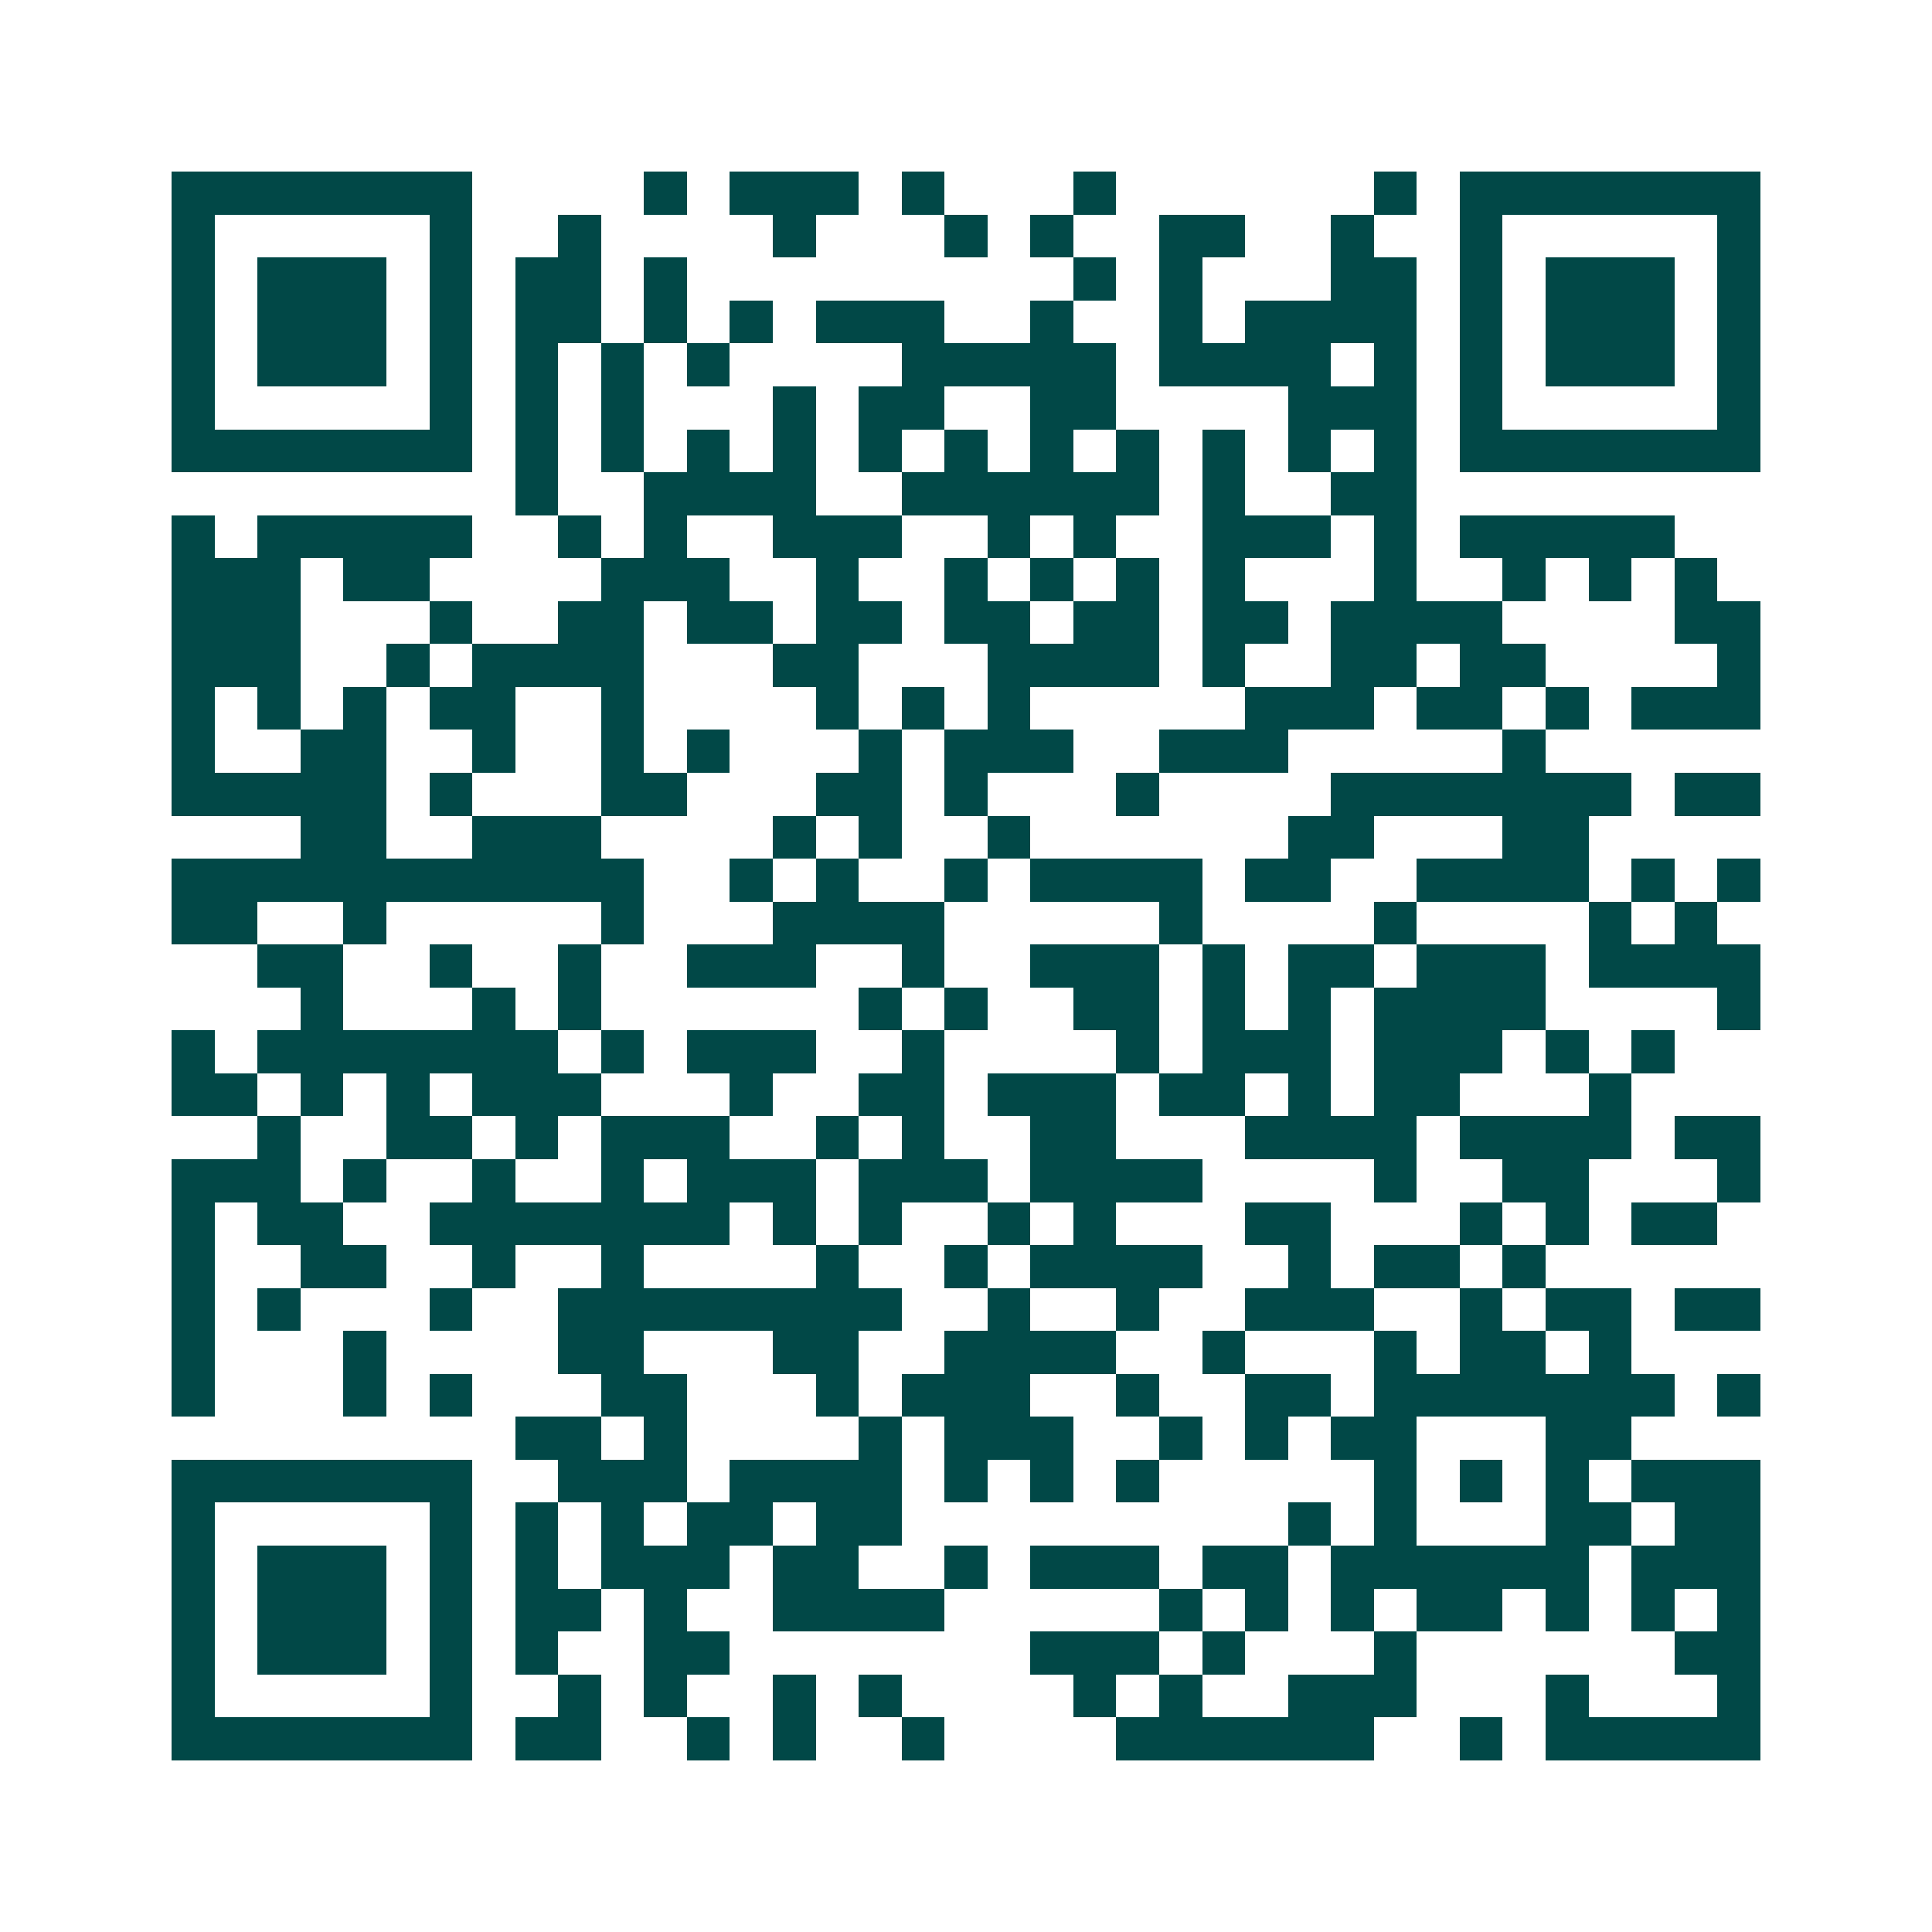 <svg xmlns="http://www.w3.org/2000/svg" width="200" height="200" viewBox="0 0 45 45" shape-rendering="crispEdges"><path fill="#ffffff" d="M0 0h45v45H0z"/><path stroke="#014847" d="M4 4.5h7m4 0h1m1 0h3m1 0h1m3 0h1m6 0h1m1 0h7M4 5.5h1m5 0h1m2 0h1m4 0h1m3 0h1m1 0h1m2 0h2m2 0h1m2 0h1m5 0h1M4 6.5h1m1 0h3m1 0h1m1 0h2m1 0h1m9 0h1m1 0h1m3 0h2m1 0h1m1 0h3m1 0h1M4 7.5h1m1 0h3m1 0h1m1 0h2m1 0h1m1 0h1m1 0h3m2 0h1m2 0h1m1 0h4m1 0h1m1 0h3m1 0h1M4 8.5h1m1 0h3m1 0h1m1 0h1m1 0h1m1 0h1m4 0h5m1 0h4m1 0h1m1 0h1m1 0h3m1 0h1M4 9.5h1m5 0h1m1 0h1m1 0h1m3 0h1m1 0h2m2 0h2m4 0h3m1 0h1m5 0h1M4 10.5h7m1 0h1m1 0h1m1 0h1m1 0h1m1 0h1m1 0h1m1 0h1m1 0h1m1 0h1m1 0h1m1 0h1m1 0h7M12 11.5h1m2 0h4m2 0h6m1 0h1m2 0h2M4 12.5h1m1 0h5m2 0h1m1 0h1m2 0h3m2 0h1m1 0h1m2 0h3m1 0h1m1 0h5M4 13.5h3m1 0h2m4 0h3m2 0h1m2 0h1m1 0h1m1 0h1m1 0h1m3 0h1m2 0h1m1 0h1m1 0h1M4 14.5h3m3 0h1m2 0h2m1 0h2m1 0h2m1 0h2m1 0h2m1 0h2m1 0h4m4 0h2M4 15.5h3m2 0h1m1 0h4m3 0h2m3 0h4m1 0h1m2 0h2m1 0h2m4 0h1M4 16.5h1m1 0h1m1 0h1m1 0h2m2 0h1m4 0h1m1 0h1m1 0h1m5 0h3m1 0h2m1 0h1m1 0h3M4 17.5h1m2 0h2m2 0h1m2 0h1m1 0h1m3 0h1m1 0h3m2 0h3m5 0h1M4 18.5h5m1 0h1m3 0h2m3 0h2m1 0h1m3 0h1m4 0h7m1 0h2M7 19.5h2m2 0h3m4 0h1m1 0h1m2 0h1m6 0h2m3 0h2M4 20.5h11m2 0h1m1 0h1m2 0h1m1 0h4m1 0h2m2 0h4m1 0h1m1 0h1M4 21.5h2m2 0h1m5 0h1m3 0h4m5 0h1m4 0h1m4 0h1m1 0h1M6 22.5h2m2 0h1m2 0h1m2 0h3m2 0h1m2 0h3m1 0h1m1 0h2m1 0h3m1 0h4M7 23.5h1m3 0h1m1 0h1m6 0h1m1 0h1m2 0h2m1 0h1m1 0h1m1 0h4m4 0h1M4 24.5h1m1 0h7m1 0h1m1 0h3m2 0h1m4 0h1m1 0h3m1 0h3m1 0h1m1 0h1M4 25.5h2m1 0h1m1 0h1m1 0h3m3 0h1m2 0h2m1 0h3m1 0h2m1 0h1m1 0h2m3 0h1M6 26.5h1m2 0h2m1 0h1m1 0h3m2 0h1m1 0h1m2 0h2m3 0h4m1 0h4m1 0h2M4 27.5h3m1 0h1m2 0h1m2 0h1m1 0h3m1 0h3m1 0h4m4 0h1m2 0h2m3 0h1M4 28.5h1m1 0h2m2 0h7m1 0h1m1 0h1m2 0h1m1 0h1m3 0h2m3 0h1m1 0h1m1 0h2M4 29.5h1m2 0h2m2 0h1m2 0h1m4 0h1m2 0h1m1 0h4m2 0h1m1 0h2m1 0h1M4 30.5h1m1 0h1m3 0h1m2 0h8m2 0h1m2 0h1m2 0h3m2 0h1m1 0h2m1 0h2M4 31.5h1m3 0h1m4 0h2m3 0h2m2 0h4m2 0h1m3 0h1m1 0h2m1 0h1M4 32.5h1m3 0h1m1 0h1m3 0h2m3 0h1m1 0h3m2 0h1m2 0h2m1 0h7m1 0h1M12 33.5h2m1 0h1m4 0h1m1 0h3m2 0h1m1 0h1m1 0h2m3 0h2M4 34.5h7m2 0h3m1 0h4m1 0h1m1 0h1m1 0h1m5 0h1m1 0h1m1 0h1m1 0h3M4 35.5h1m5 0h1m1 0h1m1 0h1m1 0h2m1 0h2m9 0h1m1 0h1m3 0h2m1 0h2M4 36.5h1m1 0h3m1 0h1m1 0h1m1 0h3m1 0h2m2 0h1m1 0h3m1 0h2m1 0h6m1 0h3M4 37.5h1m1 0h3m1 0h1m1 0h2m1 0h1m2 0h4m5 0h1m1 0h1m1 0h1m1 0h2m1 0h1m1 0h1m1 0h1M4 38.5h1m1 0h3m1 0h1m1 0h1m2 0h2m7 0h3m1 0h1m3 0h1m6 0h2M4 39.5h1m5 0h1m2 0h1m1 0h1m2 0h1m1 0h1m4 0h1m1 0h1m2 0h3m3 0h1m3 0h1M4 40.5h7m1 0h2m2 0h1m1 0h1m2 0h1m4 0h6m2 0h1m1 0h5"/></svg>
